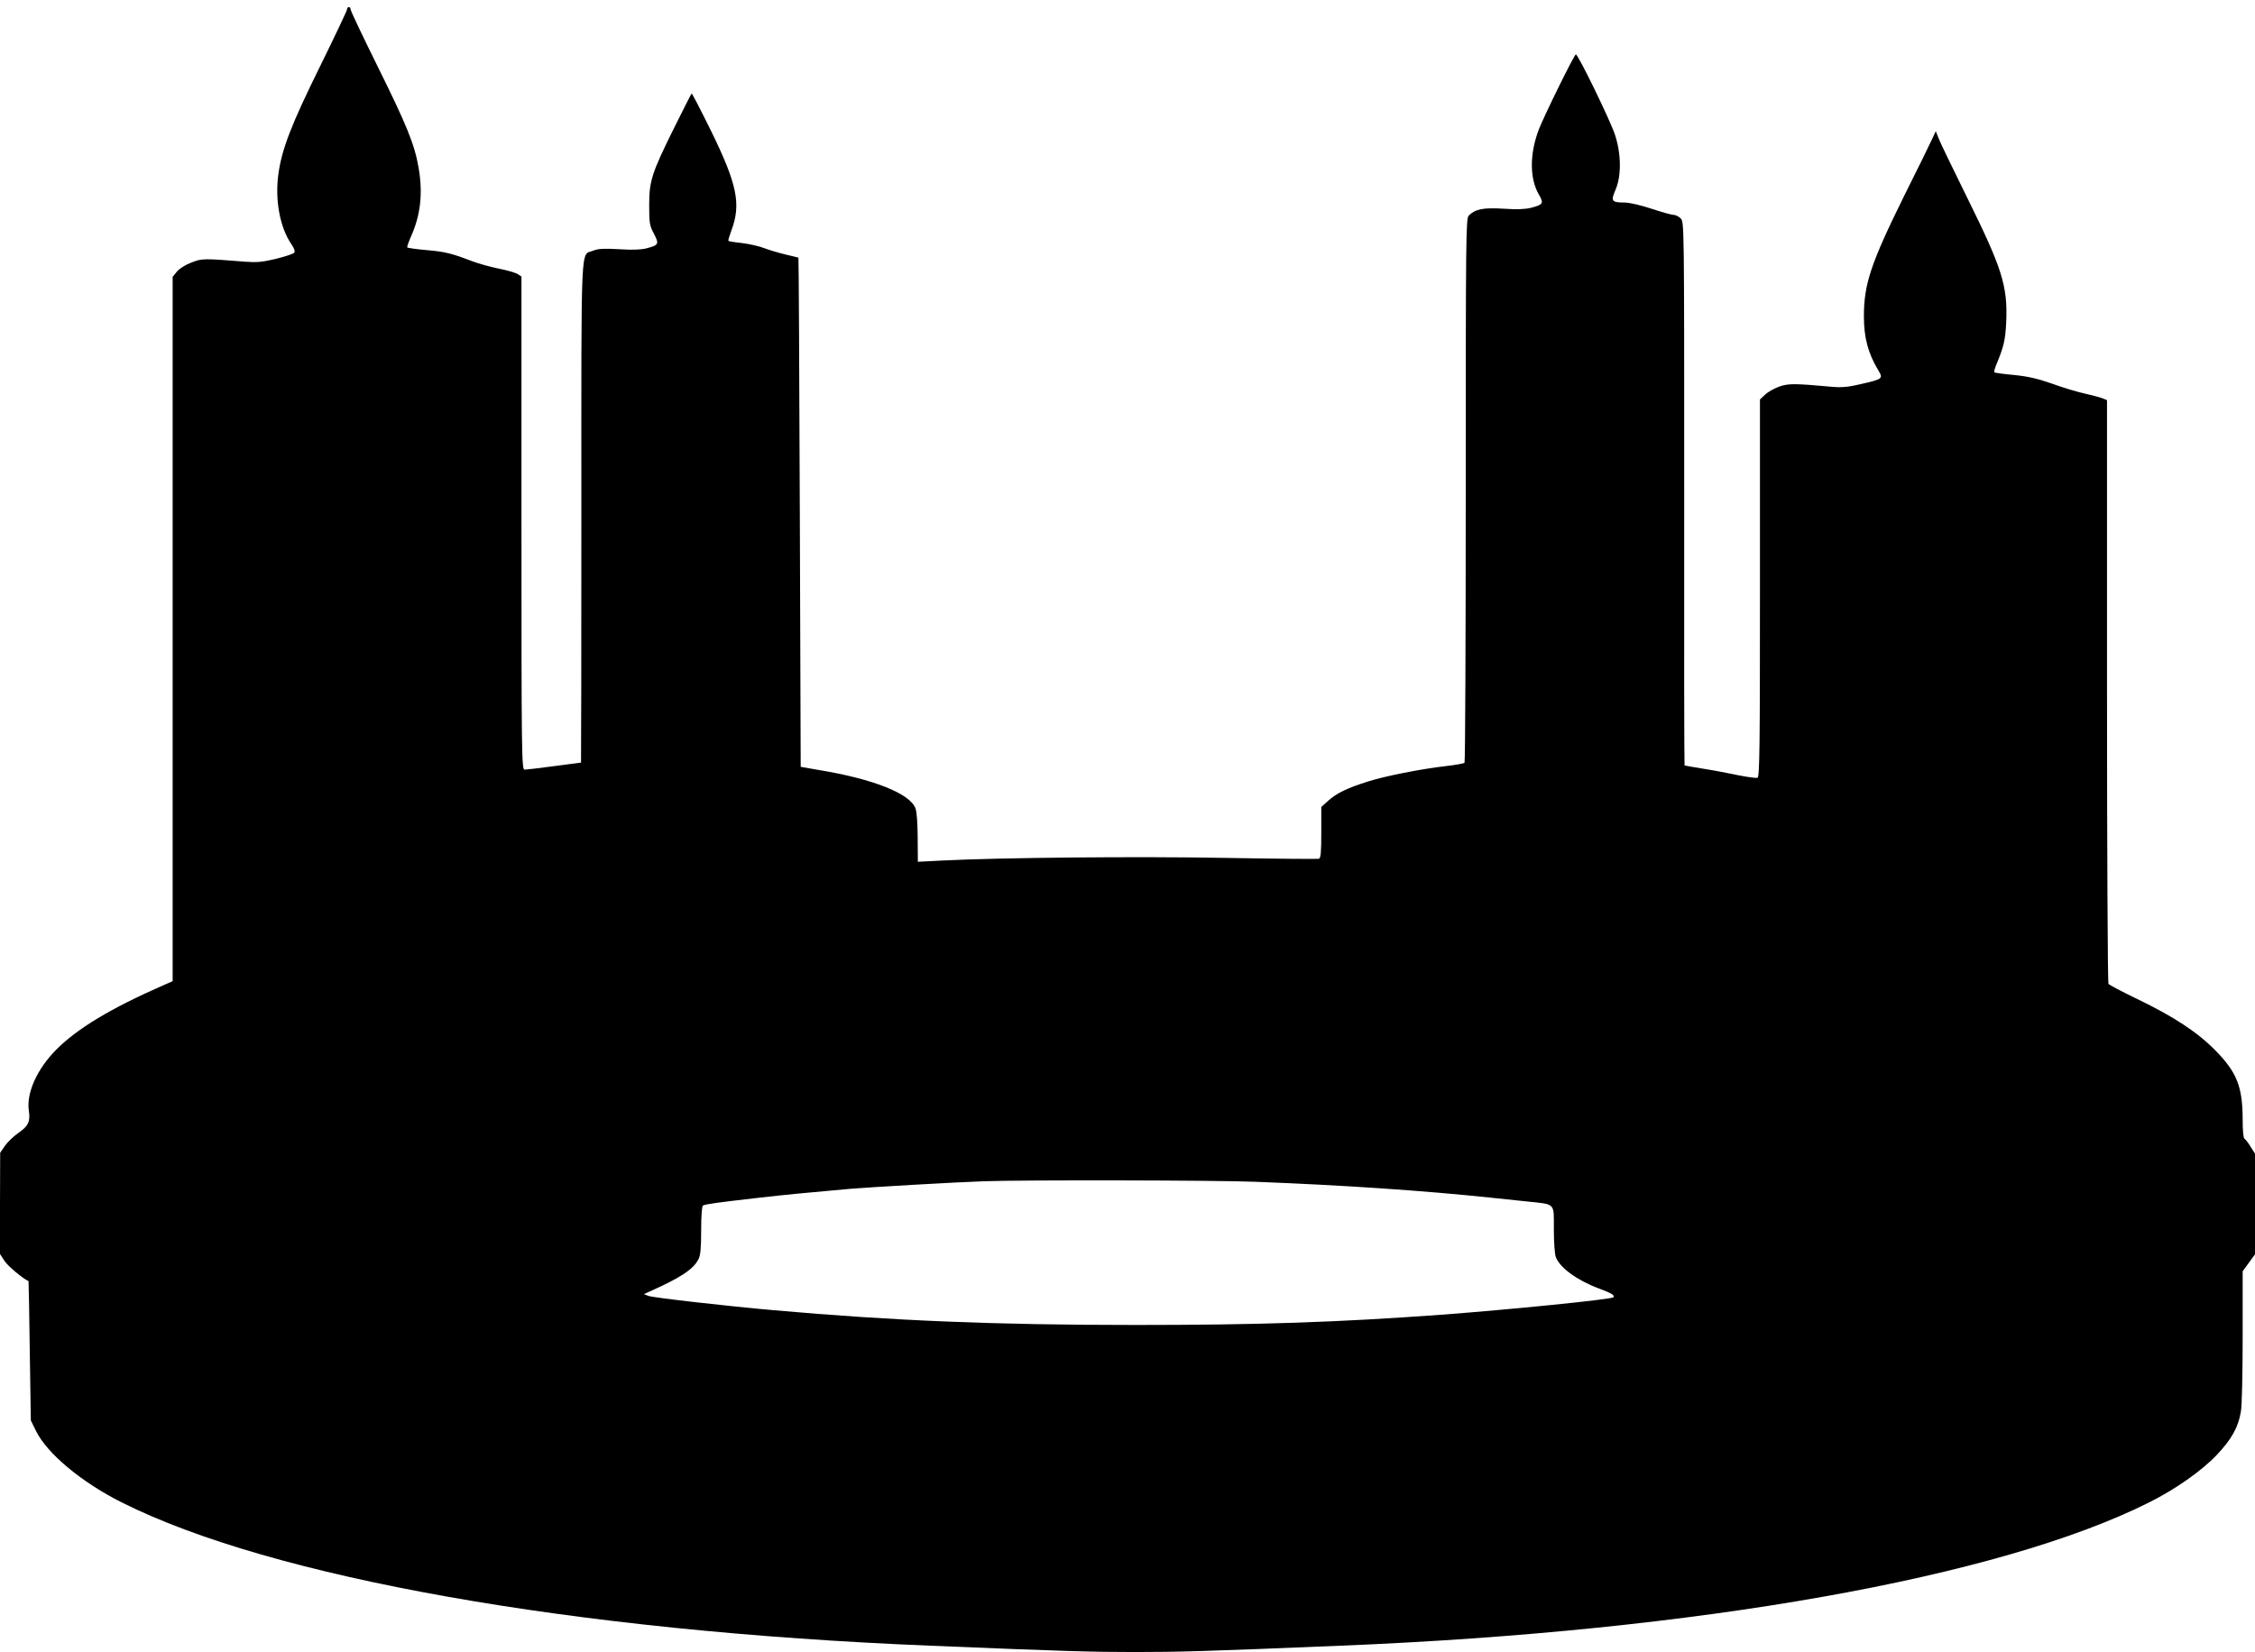 <?xml version="1.0" standalone="no"?>
<!DOCTYPE svg PUBLIC "-//W3C//DTD SVG 20010904//EN"
 "http://www.w3.org/TR/2001/REC-SVG-20010904/DTD/svg10.dtd">
<svg version="1.0" xmlns="http://www.w3.org/2000/svg"
 width="1280pt" height="938pt" viewBox="0 0 1280 938"
 preserveAspectRatio="xMidYMid meet">
<g transform="translate(0,938) scale(0.1,-0.1)"
fill="#000000" stroke="none">
<path d="M1970 9327 c0 -7 -69 -152 -153 -323 -164 -332 -218 -472 -237 -614
-20 -145 9 -301 73 -395 18 -26 23 -42 17 -50 -6 -7 -53 -22 -105 -35 -76 -18
-109 -21 -172 -16 -239 19 -245 19 -305 -4 -33 -12 -68 -34 -83 -51 l-25 -31
0 -1999 0 -2000 -57 -25 c-296 -130 -484 -244 -603 -363 -111 -112 -172 -249
-156 -350 9 -58 -4 -86 -59 -123 -27 -19 -62 -52 -77 -74 l-27 -39 -1 -288 0
-287 26 -40 c19 -29 105 -101 136 -114 1 -1 4 -179 7 -396 l6 -395 29 -59 c63
-129 259 -292 486 -406 852 -428 2566 -732 4590 -814 772 -32 923 -36 1165
-36 242 0 393 4 1165 36 2024 82 3738 386 4590 814 148 74 296 178 381 267 85
89 125 160 139 249 6 32 10 225 10 428 l0 368 35 48 35 48 0 286 0 286 -25 39
c-13 22 -29 42 -35 46 -6 3 -10 47 -10 104 0 190 -32 272 -155 397 -101 103
-238 193 -442 291 -87 42 -161 81 -165 87 -4 6 -8 754 -8 1662 l0 1652 -27 11
c-16 6 -61 18 -102 27 -41 9 -124 34 -184 56 -83 29 -136 41 -216 49 -58 5
-107 12 -110 15 -3 3 1 19 8 37 46 110 54 146 59 252 8 202 -24 302 -218 695
-80 162 -154 315 -164 340 l-18 45 -21 -45 c-11 -25 -82 -169 -158 -321 -190
-385 -229 -502 -229 -686 0 -120 24 -210 82 -306 28 -47 26 -49 -100 -78 -72
-17 -109 -20 -165 -15 -211 19 -243 19 -295 2 -28 -10 -65 -30 -82 -46 l-30
-28 0 -1071 c0 -914 -2 -1072 -14 -1077 -8 -3 -56 4 -108 14 -51 11 -140 28
-198 37 -57 9 -106 18 -108 19 -2 2 -3 697 -2 1545 0 1534 0 1541 -20 1561
-11 11 -29 20 -41 20 -11 0 -67 16 -125 35 -60 20 -125 35 -152 35 -74 0 -80
8 -52 72 34 78 33 204 -3 313 -26 80 -209 456 -222 456 -9 0 -181 -350 -211
-428 -52 -138 -52 -278 2 -369 28 -49 23 -56 -46 -74 -31 -8 -80 -10 -156 -5
-117 7 -159 -2 -197 -39 -16 -17 -17 -113 -17 -1559 0 -847 -3 -1544 -7 -1548
-5 -4 -53 -13 -108 -19 -138 -16 -342 -56 -439 -87 -118 -37 -178 -66 -225
-108 l-41 -37 0 -144 c0 -111 -3 -146 -13 -150 -7 -2 -247 0 -533 5 -489 9
-1277 2 -1606 -15 l-138 -7 -1 134 c0 77 -5 149 -12 168 -29 84 -238 168 -549
219 l-103 18 -5 1444 c-3 795 -6 1446 -8 1447 -1 1 -32 8 -69 17 -38 9 -93 25
-122 36 -30 12 -88 25 -129 30 -40 4 -75 10 -77 12 -3 2 5 28 16 58 57 150 34
263 -116 569 -58 118 -107 212 -109 210 -3 -2 -47 -90 -99 -194 -128 -258
-142 -302 -142 -440 0 -101 2 -116 27 -162 30 -59 28 -64 -42 -83 -31 -8 -80
-10 -156 -5 -87 5 -119 3 -146 -8 -74 -31 -68 99 -68 -1484 0 -783 -1 -1423
-2 -1423 -2 0 -70 -9 -153 -20 -82 -11 -158 -20 -167 -20 -17 0 -18 73 -18
1400 l0 1400 -22 14 c-13 8 -61 22 -108 31 -47 10 -114 28 -150 42 -115 44
-153 54 -259 63 -57 5 -106 12 -109 15 -3 2 7 31 21 62 55 124 68 246 43 391
-23 134 -68 243 -237 584 -82 166 -149 307 -149 315 0 7 -4 13 -10 13 -5 0
-10 -6 -10 -13z m5155 -6657 c497 -19 955 -50 1335 -90 47 -5 137 -14 200 -21
173 -18 160 -5 160 -158 0 -71 5 -142 11 -158 23 -61 120 -132 245 -179 71
-26 92 -39 82 -50 -12 -12 -592 -70 -978 -99 -594 -43 -1033 -58 -1735 -58
-792 0 -1383 24 -2055 84 -252 22 -685 71 -709 81 l-26 10 35 16 c174 78 246
125 275 183 11 20 15 64 15 163 0 82 4 137 10 141 13 8 87 18 315 44 168 19
240 26 520 51 108 9 604 38 760 43 215 8 1320 6 1540 -3z"/>
</g>
</svg>
